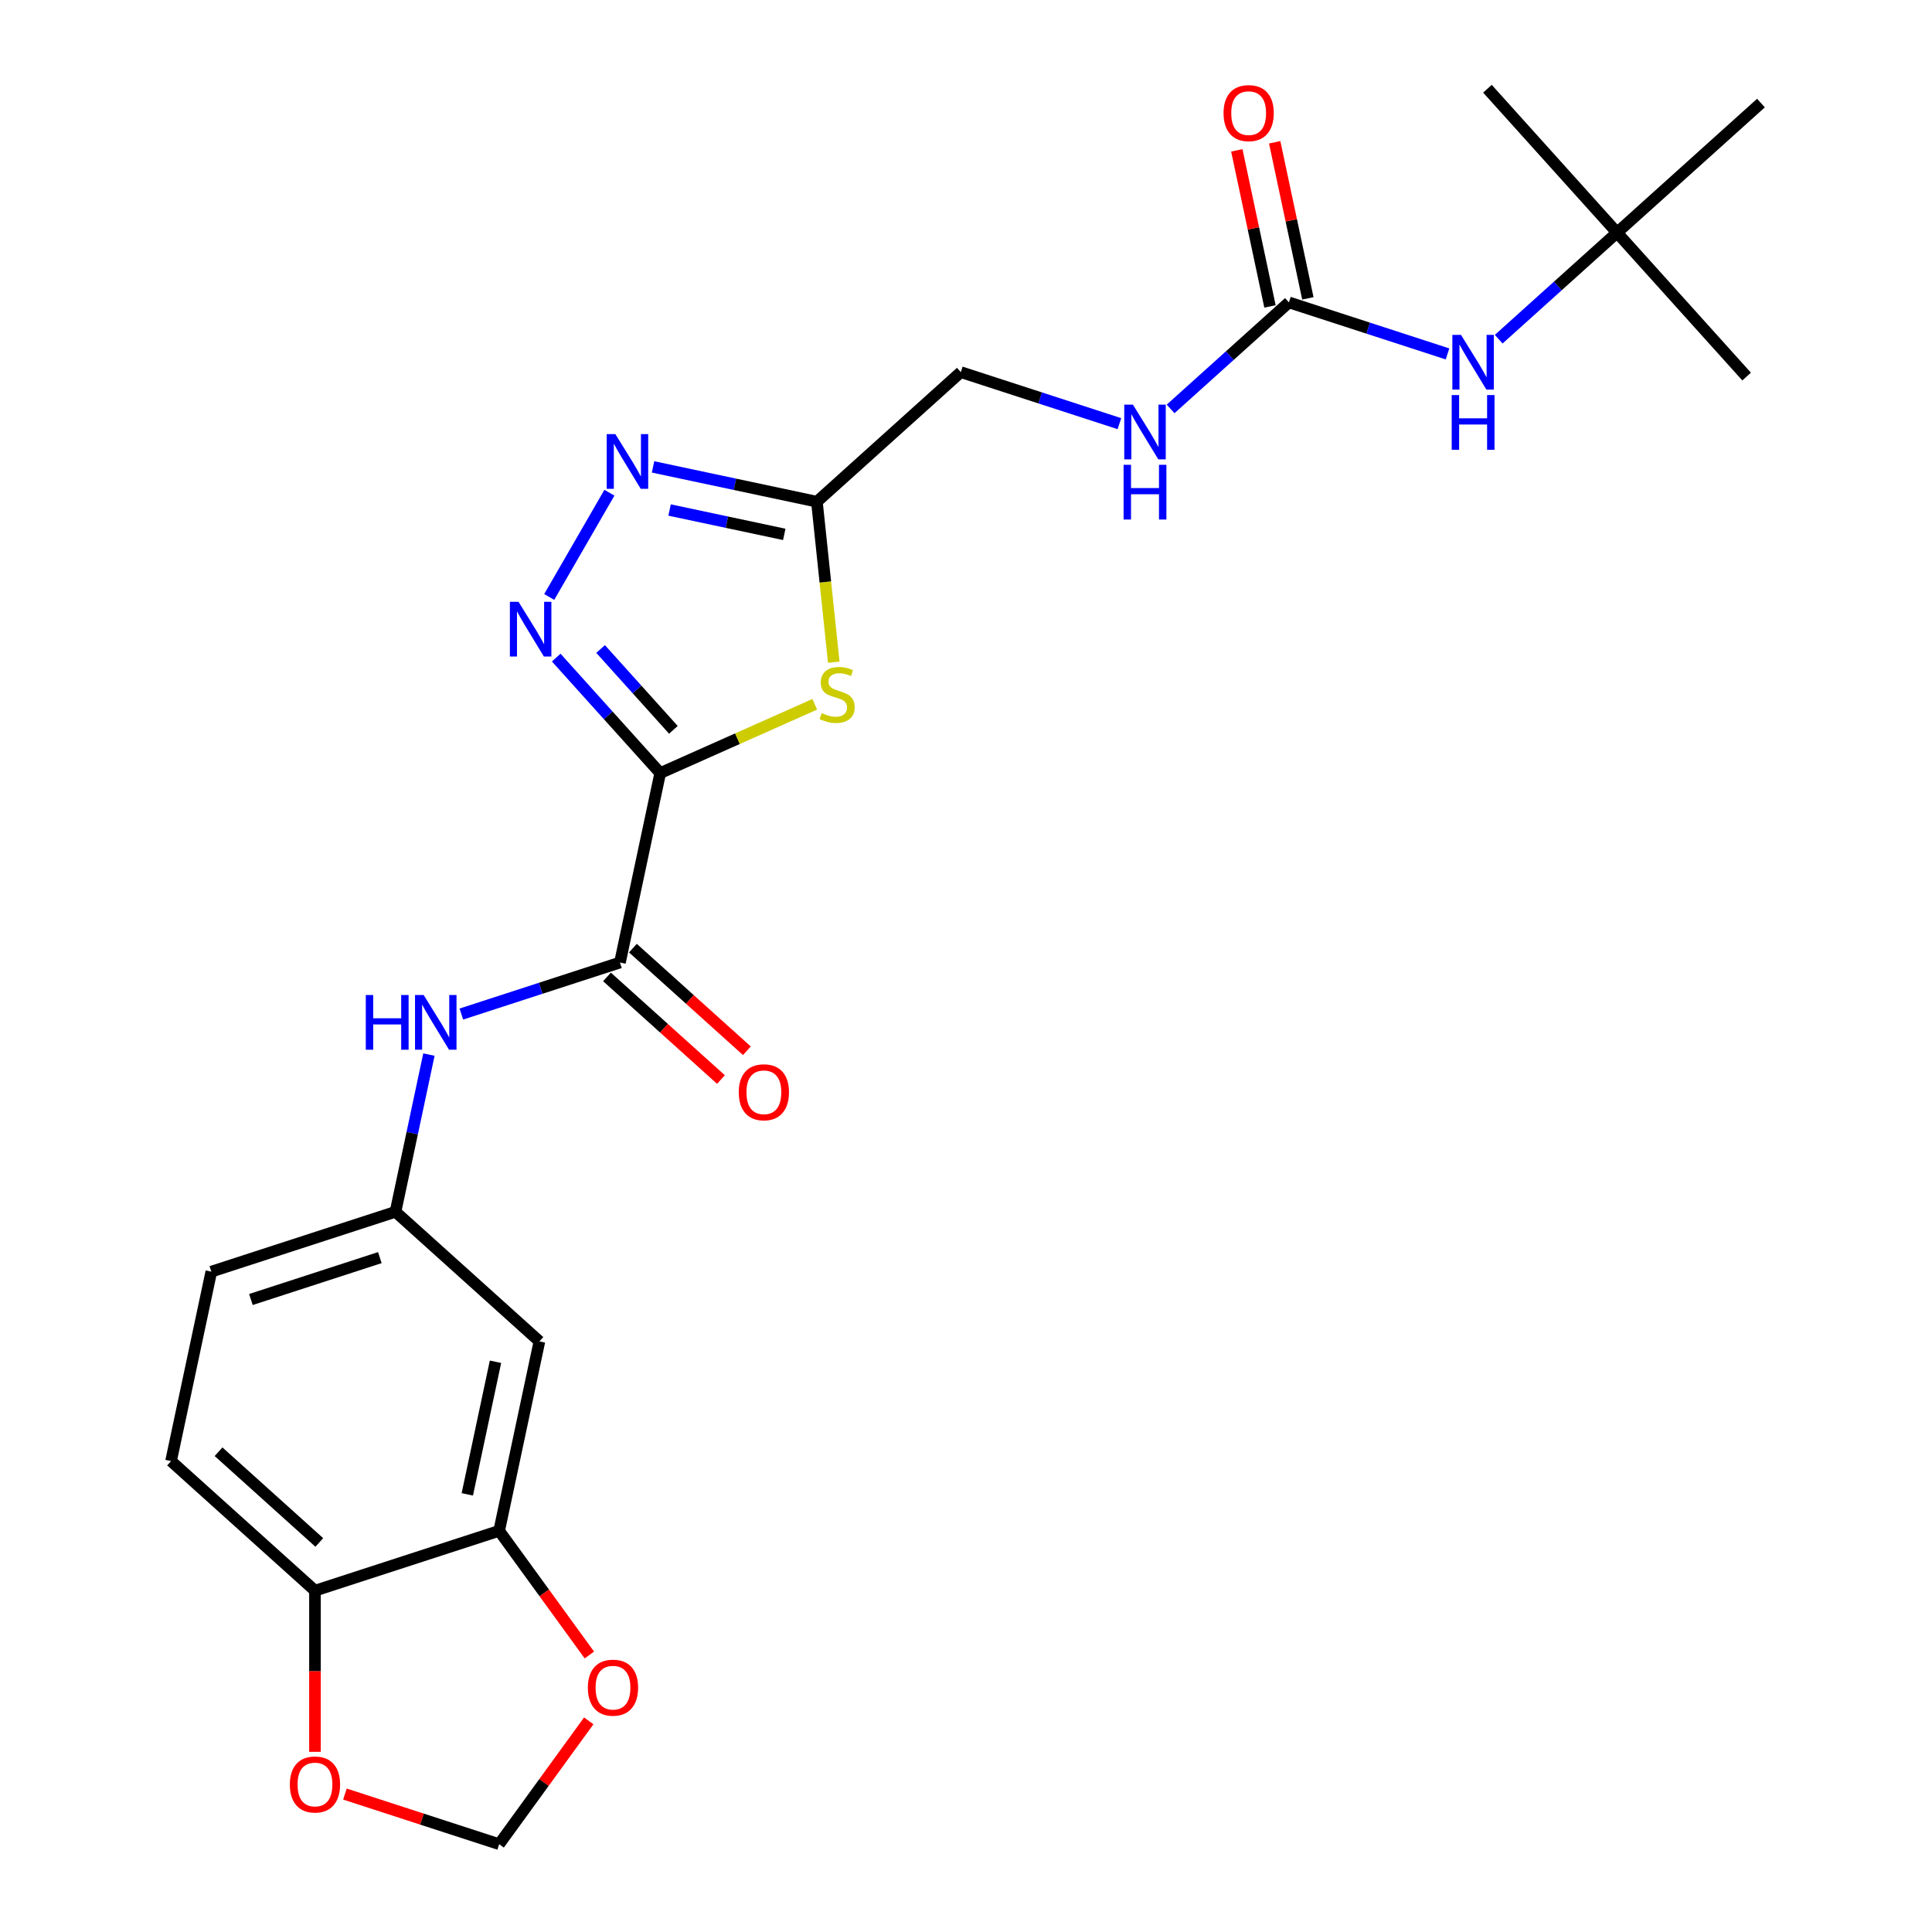 <?xml version='1.0' encoding='iso-8859-1'?>
<svg version='1.1' baseProfile='full'
              xmlns='http://www.w3.org/2000/svg'
                      xmlns:rdkit='http://www.rdkit.org/xml'
                      xmlns:xlink='http://www.w3.org/1999/xlink'
                  xml:space='preserve'
width='1000px' height='1000px' viewBox='0 0 1000 1000'>
<!-- END OF HEADER -->
<rect style='opacity:1.0;fill:#FFFFFF;stroke:none' width='1000' height='1000' x='0' y='0'> </rect>
<path class='bond-0' d='M 341.727,400.152 L 314.813,370.261' style='fill:none;fill-rule:evenodd;stroke:#000000;stroke-width:6px;stroke-linecap:butt;stroke-linejoin:miter;stroke-opacity:1' />
<path class='bond-0' d='M 314.813,370.261 L 287.899,340.369' style='fill:none;fill-rule:evenodd;stroke:#0000FF;stroke-width:6px;stroke-linecap:butt;stroke-linejoin:miter;stroke-opacity:1' />
<path class='bond-0' d='M 348.551,377.769 L 329.711,356.846' style='fill:none;fill-rule:evenodd;stroke:#000000;stroke-width:6px;stroke-linecap:butt;stroke-linejoin:miter;stroke-opacity:1' />
<path class='bond-0' d='M 329.711,356.846 L 310.872,335.922' style='fill:none;fill-rule:evenodd;stroke:#0000FF;stroke-width:6px;stroke-linecap:butt;stroke-linejoin:miter;stroke-opacity:1' />
<path class='bond-1' d='M 341.727,400.152 L 381.721,382.345' style='fill:none;fill-rule:evenodd;stroke:#000000;stroke-width:6px;stroke-linecap:butt;stroke-linejoin:miter;stroke-opacity:1' />
<path class='bond-1' d='M 381.721,382.345 L 421.715,364.538' style='fill:none;fill-rule:evenodd;stroke:#CCCC00;stroke-width:6px;stroke-linecap:butt;stroke-linejoin:miter;stroke-opacity:1' />
<path class='bond-3' d='M 341.727,400.152 L 320.886,498.202' style='fill:none;fill-rule:evenodd;stroke:#000000;stroke-width:6px;stroke-linecap:butt;stroke-linejoin:miter;stroke-opacity:1' />
<path class='bond-2' d='M 284.275,308.992 L 315.429,255.032' style='fill:none;fill-rule:evenodd;stroke:#0000FF;stroke-width:6px;stroke-linecap:butt;stroke-linejoin:miter;stroke-opacity:1' />
<path class='bond-4' d='M 431.554,342.754 L 427.189,301.221' style='fill:none;fill-rule:evenodd;stroke:#CCCC00;stroke-width:6px;stroke-linecap:butt;stroke-linejoin:miter;stroke-opacity:1' />
<path class='bond-4' d='M 427.189,301.221 L 422.823,259.688' style='fill:none;fill-rule:evenodd;stroke:#000000;stroke-width:6px;stroke-linecap:butt;stroke-linejoin:miter;stroke-opacity:1' />
<path class='bond-25' d='M 338.019,241.663 L 380.421,250.676' style='fill:none;fill-rule:evenodd;stroke:#0000FF;stroke-width:6px;stroke-linecap:butt;stroke-linejoin:miter;stroke-opacity:1' />
<path class='bond-25' d='M 380.421,250.676 L 422.823,259.688' style='fill:none;fill-rule:evenodd;stroke:#000000;stroke-width:6px;stroke-linecap:butt;stroke-linejoin:miter;stroke-opacity:1' />
<path class='bond-25' d='M 346.571,263.977 L 376.253,270.286' style='fill:none;fill-rule:evenodd;stroke:#0000FF;stroke-width:6px;stroke-linecap:butt;stroke-linejoin:miter;stroke-opacity:1' />
<path class='bond-25' d='M 376.253,270.286 L 405.934,276.595' style='fill:none;fill-rule:evenodd;stroke:#000000;stroke-width:6px;stroke-linecap:butt;stroke-linejoin:miter;stroke-opacity:1' />
<path class='bond-6' d='M 320.886,498.202 L 279.841,511.538' style='fill:none;fill-rule:evenodd;stroke:#000000;stroke-width:6px;stroke-linecap:butt;stroke-linejoin:miter;stroke-opacity:1' />
<path class='bond-6' d='M 279.841,511.538 L 238.797,524.874' style='fill:none;fill-rule:evenodd;stroke:#0000FF;stroke-width:6px;stroke-linecap:butt;stroke-linejoin:miter;stroke-opacity:1' />
<path class='bond-16' d='M 314.178,505.651 L 343.672,532.207' style='fill:none;fill-rule:evenodd;stroke:#000000;stroke-width:6px;stroke-linecap:butt;stroke-linejoin:miter;stroke-opacity:1' />
<path class='bond-16' d='M 343.672,532.207 L 373.166,558.764' style='fill:none;fill-rule:evenodd;stroke:#FF0000;stroke-width:6px;stroke-linecap:butt;stroke-linejoin:miter;stroke-opacity:1' />
<path class='bond-16' d='M 327.593,490.753 L 357.087,517.309' style='fill:none;fill-rule:evenodd;stroke:#000000;stroke-width:6px;stroke-linecap:butt;stroke-linejoin:miter;stroke-opacity:1' />
<path class='bond-16' d='M 357.087,517.309 L 386.58,543.865' style='fill:none;fill-rule:evenodd;stroke:#FF0000;stroke-width:6px;stroke-linecap:butt;stroke-linejoin:miter;stroke-opacity:1' />
<path class='bond-19' d='M 422.823,259.688 L 497.317,192.614' style='fill:none;fill-rule:evenodd;stroke:#000000;stroke-width:6px;stroke-linecap:butt;stroke-linejoin:miter;stroke-opacity:1' />
<path class='bond-5' d='M 667.145,156.516 L 636.521,184.09' style='fill:none;fill-rule:evenodd;stroke:#000000;stroke-width:6px;stroke-linecap:butt;stroke-linejoin:miter;stroke-opacity:1' />
<path class='bond-5' d='M 636.521,184.09 L 605.897,211.664' style='fill:none;fill-rule:evenodd;stroke:#0000FF;stroke-width:6px;stroke-linecap:butt;stroke-linejoin:miter;stroke-opacity:1' />
<path class='bond-9' d='M 667.145,156.516 L 708.189,169.852' style='fill:none;fill-rule:evenodd;stroke:#000000;stroke-width:6px;stroke-linecap:butt;stroke-linejoin:miter;stroke-opacity:1' />
<path class='bond-9' d='M 708.189,169.852 L 749.233,183.188' style='fill:none;fill-rule:evenodd;stroke:#0000FF;stroke-width:6px;stroke-linecap:butt;stroke-linejoin:miter;stroke-opacity:1' />
<path class='bond-17' d='M 676.95,154.432 L 668.364,114.04' style='fill:none;fill-rule:evenodd;stroke:#000000;stroke-width:6px;stroke-linecap:butt;stroke-linejoin:miter;stroke-opacity:1' />
<path class='bond-17' d='M 668.364,114.04 L 659.778,73.648' style='fill:none;fill-rule:evenodd;stroke:#FF0000;stroke-width:6px;stroke-linecap:butt;stroke-linejoin:miter;stroke-opacity:1' />
<path class='bond-17' d='M 657.34,158.6 L 648.754,118.208' style='fill:none;fill-rule:evenodd;stroke:#000000;stroke-width:6px;stroke-linecap:butt;stroke-linejoin:miter;stroke-opacity:1' />
<path class='bond-17' d='M 648.754,118.208 L 640.168,77.816' style='fill:none;fill-rule:evenodd;stroke:#FF0000;stroke-width:6px;stroke-linecap:butt;stroke-linejoin:miter;stroke-opacity:1' />
<path class='bond-12' d='M 222.009,545.844 L 213.359,586.536' style='fill:none;fill-rule:evenodd;stroke:#0000FF;stroke-width:6px;stroke-linecap:butt;stroke-linejoin:miter;stroke-opacity:1' />
<path class='bond-12' d='M 213.359,586.536 L 204.71,627.228' style='fill:none;fill-rule:evenodd;stroke:#000000;stroke-width:6px;stroke-linecap:butt;stroke-linejoin:miter;stroke-opacity:1' />
<path class='bond-7' d='M 258.362,792.353 L 279.203,694.302' style='fill:none;fill-rule:evenodd;stroke:#000000;stroke-width:6px;stroke-linecap:butt;stroke-linejoin:miter;stroke-opacity:1' />
<path class='bond-7' d='M 241.878,773.477 L 256.467,704.842' style='fill:none;fill-rule:evenodd;stroke:#000000;stroke-width:6px;stroke-linecap:butt;stroke-linejoin:miter;stroke-opacity:1' />
<path class='bond-11' d='M 258.362,792.353 L 281.71,824.488' style='fill:none;fill-rule:evenodd;stroke:#000000;stroke-width:6px;stroke-linecap:butt;stroke-linejoin:miter;stroke-opacity:1' />
<path class='bond-11' d='M 281.71,824.488 L 305.057,856.623' style='fill:none;fill-rule:evenodd;stroke:#FF0000;stroke-width:6px;stroke-linecap:butt;stroke-linejoin:miter;stroke-opacity:1' />
<path class='bond-26' d='M 258.362,792.353 L 163.027,823.329' style='fill:none;fill-rule:evenodd;stroke:#000000;stroke-width:6px;stroke-linecap:butt;stroke-linejoin:miter;stroke-opacity:1' />
<path class='bond-8' d='M 279.203,694.302 L 204.71,627.228' style='fill:none;fill-rule:evenodd;stroke:#000000;stroke-width:6px;stroke-linecap:butt;stroke-linejoin:miter;stroke-opacity:1' />
<path class='bond-18' d='M 775.725,175.566 L 806.349,147.992' style='fill:none;fill-rule:evenodd;stroke:#0000FF;stroke-width:6px;stroke-linecap:butt;stroke-linejoin:miter;stroke-opacity:1' />
<path class='bond-18' d='M 806.349,147.992 L 836.973,120.418' style='fill:none;fill-rule:evenodd;stroke:#000000;stroke-width:6px;stroke-linecap:butt;stroke-linejoin:miter;stroke-opacity:1' />
<path class='bond-10' d='M 163.027,823.329 L 88.534,756.254' style='fill:none;fill-rule:evenodd;stroke:#000000;stroke-width:6px;stroke-linecap:butt;stroke-linejoin:miter;stroke-opacity:1' />
<path class='bond-10' d='M 165.268,798.369 L 113.123,751.417' style='fill:none;fill-rule:evenodd;stroke:#000000;stroke-width:6px;stroke-linecap:butt;stroke-linejoin:miter;stroke-opacity:1' />
<path class='bond-14' d='M 163.027,823.329 L 163.027,865.036' style='fill:none;fill-rule:evenodd;stroke:#000000;stroke-width:6px;stroke-linecap:butt;stroke-linejoin:miter;stroke-opacity:1' />
<path class='bond-14' d='M 163.027,865.036 L 163.027,906.743' style='fill:none;fill-rule:evenodd;stroke:#FF0000;stroke-width:6px;stroke-linecap:butt;stroke-linejoin:miter;stroke-opacity:1' />
<path class='bond-15' d='M 304.737,890.715 L 281.55,922.63' style='fill:none;fill-rule:evenodd;stroke:#FF0000;stroke-width:6px;stroke-linecap:butt;stroke-linejoin:miter;stroke-opacity:1' />
<path class='bond-15' d='M 281.55,922.63 L 258.362,954.545' style='fill:none;fill-rule:evenodd;stroke:#000000;stroke-width:6px;stroke-linecap:butt;stroke-linejoin:miter;stroke-opacity:1' />
<path class='bond-21' d='M 204.71,627.228 L 109.375,658.204' style='fill:none;fill-rule:evenodd;stroke:#000000;stroke-width:6px;stroke-linecap:butt;stroke-linejoin:miter;stroke-opacity:1' />
<path class='bond-21' d='M 196.605,650.941 L 129.871,672.625' style='fill:none;fill-rule:evenodd;stroke:#000000;stroke-width:6px;stroke-linecap:butt;stroke-linejoin:miter;stroke-opacity:1' />
<path class='bond-13' d='M 579.405,219.286 L 538.361,205.95' style='fill:none;fill-rule:evenodd;stroke:#0000FF;stroke-width:6px;stroke-linecap:butt;stroke-linejoin:miter;stroke-opacity:1' />
<path class='bond-13' d='M 538.361,205.95 L 497.317,192.614' style='fill:none;fill-rule:evenodd;stroke:#000000;stroke-width:6px;stroke-linecap:butt;stroke-linejoin:miter;stroke-opacity:1' />
<path class='bond-27' d='M 178.533,928.608 L 218.448,941.577' style='fill:none;fill-rule:evenodd;stroke:#FF0000;stroke-width:6px;stroke-linecap:butt;stroke-linejoin:miter;stroke-opacity:1' />
<path class='bond-27' d='M 218.448,941.577 L 258.362,954.545' style='fill:none;fill-rule:evenodd;stroke:#000000;stroke-width:6px;stroke-linecap:butt;stroke-linejoin:miter;stroke-opacity:1' />
<path class='bond-22' d='M 836.973,120.418 L 904.047,194.912' style='fill:none;fill-rule:evenodd;stroke:#000000;stroke-width:6px;stroke-linecap:butt;stroke-linejoin:miter;stroke-opacity:1' />
<path class='bond-23' d='M 836.973,120.418 L 769.899,45.925' style='fill:none;fill-rule:evenodd;stroke:#000000;stroke-width:6px;stroke-linecap:butt;stroke-linejoin:miter;stroke-opacity:1' />
<path class='bond-24' d='M 836.973,120.418 L 911.466,53.344' style='fill:none;fill-rule:evenodd;stroke:#000000;stroke-width:6px;stroke-linecap:butt;stroke-linejoin:miter;stroke-opacity:1' />
<path class='bond-20' d='M 88.534,756.254 L 109.375,658.204' style='fill:none;fill-rule:evenodd;stroke:#000000;stroke-width:6px;stroke-linecap:butt;stroke-linejoin:miter;stroke-opacity:1' />
<path  class='atom-1' d='M 268.393 311.498
L 277.673 326.498
Q 278.593 327.978, 280.073 330.658
Q 281.553 333.338, 281.633 333.498
L 281.633 311.498
L 285.393 311.498
L 285.393 339.818
L 281.513 339.818
L 271.553 323.418
Q 270.393 321.498, 269.153 319.298
Q 267.953 317.098, 267.593 316.418
L 267.593 339.818
L 263.913 339.818
L 263.913 311.498
L 268.393 311.498
' fill='#0000FF'/>
<path  class='atom-2' d='M 425.301 369.1
Q 425.621 369.22, 426.941 369.78
Q 428.261 370.34, 429.701 370.7
Q 431.181 371.02, 432.621 371.02
Q 435.301 371.02, 436.861 369.74
Q 438.421 368.42, 438.421 366.14
Q 438.421 364.58, 437.621 363.62
Q 436.861 362.66, 435.661 362.14
Q 434.461 361.62, 432.461 361.02
Q 429.941 360.26, 428.421 359.54
Q 426.941 358.82, 425.861 357.3
Q 424.821 355.78, 424.821 353.22
Q 424.821 349.66, 427.221 347.46
Q 429.661 345.26, 434.461 345.26
Q 437.741 345.26, 441.461 346.82
L 440.541 349.9
Q 437.141 348.5, 434.581 348.5
Q 431.821 348.5, 430.301 349.66
Q 428.781 350.78, 428.821 352.74
Q 428.821 354.26, 429.581 355.18
Q 430.381 356.1, 431.501 356.62
Q 432.661 357.14, 434.581 357.74
Q 437.141 358.54, 438.661 359.34
Q 440.181 360.14, 441.261 361.78
Q 442.381 363.38, 442.381 366.14
Q 442.381 370.06, 439.741 372.18
Q 437.141 374.26, 432.781 374.26
Q 430.261 374.26, 428.341 373.7
Q 426.461 373.18, 424.221 372.26
L 425.301 369.1
' fill='#CCCC00'/>
<path  class='atom-3' d='M 318.513 224.687
L 327.793 239.687
Q 328.713 241.167, 330.193 243.847
Q 331.673 246.527, 331.753 246.687
L 331.753 224.687
L 335.513 224.687
L 335.513 253.007
L 331.633 253.007
L 321.673 236.607
Q 320.513 234.687, 319.273 232.487
Q 318.073 230.287, 317.713 229.607
L 317.713 253.007
L 314.033 253.007
L 314.033 224.687
L 318.513 224.687
' fill='#0000FF'/>
<path  class='atom-7' d='M 189.331 515.018
L 193.171 515.018
L 193.171 527.058
L 207.651 527.058
L 207.651 515.018
L 211.491 515.018
L 211.491 543.338
L 207.651 543.338
L 207.651 530.258
L 193.171 530.258
L 193.171 543.338
L 189.331 543.338
L 189.331 515.018
' fill='#0000FF'/>
<path  class='atom-7' d='M 219.291 515.018
L 228.571 530.018
Q 229.491 531.498, 230.971 534.178
Q 232.451 536.858, 232.531 537.018
L 232.531 515.018
L 236.291 515.018
L 236.291 543.338
L 232.411 543.338
L 222.451 526.938
Q 221.291 525.018, 220.051 522.818
Q 218.851 520.618, 218.491 519.938
L 218.491 543.338
L 214.811 543.338
L 214.811 515.018
L 219.291 515.018
' fill='#0000FF'/>
<path  class='atom-10' d='M 756.219 173.332
L 765.499 188.332
Q 766.419 189.812, 767.899 192.492
Q 769.379 195.172, 769.459 195.332
L 769.459 173.332
L 773.219 173.332
L 773.219 201.652
L 769.339 201.652
L 759.379 185.252
Q 758.219 183.332, 756.979 181.132
Q 755.779 178.932, 755.419 178.252
L 755.419 201.652
L 751.739 201.652
L 751.739 173.332
L 756.219 173.332
' fill='#0000FF'/>
<path  class='atom-10' d='M 751.399 204.484
L 755.239 204.484
L 755.239 216.524
L 769.719 216.524
L 769.719 204.484
L 773.559 204.484
L 773.559 232.804
L 769.719 232.804
L 769.719 219.724
L 755.239 219.724
L 755.239 232.804
L 751.399 232.804
L 751.399 204.484
' fill='#0000FF'/>
<path  class='atom-12' d='M 304.282 873.529
Q 304.282 866.729, 307.642 862.929
Q 311.002 859.129, 317.282 859.129
Q 323.562 859.129, 326.922 862.929
Q 330.282 866.729, 330.282 873.529
Q 330.282 880.409, 326.882 884.329
Q 323.482 888.209, 317.282 888.209
Q 311.042 888.209, 307.642 884.329
Q 304.282 880.449, 304.282 873.529
M 317.282 885.009
Q 321.602 885.009, 323.922 882.129
Q 326.282 879.209, 326.282 873.529
Q 326.282 867.969, 323.922 865.169
Q 321.602 862.329, 317.282 862.329
Q 312.962 862.329, 310.602 865.129
Q 308.282 867.929, 308.282 873.529
Q 308.282 879.249, 310.602 882.129
Q 312.962 885.009, 317.282 885.009
' fill='#FF0000'/>
<path  class='atom-14' d='M 586.391 209.43
L 595.671 224.43
Q 596.591 225.91, 598.071 228.59
Q 599.551 231.27, 599.631 231.43
L 599.631 209.43
L 603.391 209.43
L 603.391 237.75
L 599.511 237.75
L 589.551 221.35
Q 588.391 219.43, 587.151 217.23
Q 585.951 215.03, 585.591 214.35
L 585.591 237.75
L 581.911 237.75
L 581.911 209.43
L 586.391 209.43
' fill='#0000FF'/>
<path  class='atom-14' d='M 581.571 240.582
L 585.411 240.582
L 585.411 252.622
L 599.891 252.622
L 599.891 240.582
L 603.731 240.582
L 603.731 268.902
L 599.891 268.902
L 599.891 255.822
L 585.411 255.822
L 585.411 268.902
L 581.571 268.902
L 581.571 240.582
' fill='#0000FF'/>
<path  class='atom-15' d='M 150.027 923.649
Q 150.027 916.849, 153.387 913.049
Q 156.747 909.249, 163.027 909.249
Q 169.307 909.249, 172.667 913.049
Q 176.027 916.849, 176.027 923.649
Q 176.027 930.529, 172.627 934.449
Q 169.227 938.329, 163.027 938.329
Q 156.787 938.329, 153.387 934.449
Q 150.027 930.569, 150.027 923.649
M 163.027 935.129
Q 167.347 935.129, 169.667 932.249
Q 172.027 929.329, 172.027 923.649
Q 172.027 918.089, 169.667 915.289
Q 167.347 912.449, 163.027 912.449
Q 158.707 912.449, 156.347 915.249
Q 154.027 918.049, 154.027 923.649
Q 154.027 929.369, 156.347 932.249
Q 158.707 935.129, 163.027 935.129
' fill='#FF0000'/>
<path  class='atom-17' d='M 382.379 565.356
Q 382.379 558.556, 385.739 554.756
Q 389.099 550.956, 395.379 550.956
Q 401.659 550.956, 405.019 554.756
Q 408.379 558.556, 408.379 565.356
Q 408.379 572.236, 404.979 576.156
Q 401.579 580.036, 395.379 580.036
Q 389.139 580.036, 385.739 576.156
Q 382.379 572.276, 382.379 565.356
M 395.379 576.836
Q 399.699 576.836, 402.019 573.956
Q 404.379 571.036, 404.379 565.356
Q 404.379 559.796, 402.019 556.996
Q 399.699 554.156, 395.379 554.156
Q 391.059 554.156, 388.699 556.956
Q 386.379 559.756, 386.379 565.356
Q 386.379 571.076, 388.699 573.956
Q 391.059 576.836, 395.379 576.836
' fill='#FF0000'/>
<path  class='atom-18' d='M 633.303 58.546
Q 633.303 51.746, 636.663 47.946
Q 640.023 44.146, 646.303 44.146
Q 652.583 44.146, 655.943 47.946
Q 659.303 51.746, 659.303 58.546
Q 659.303 65.426, 655.903 69.346
Q 652.503 73.226, 646.303 73.226
Q 640.063 73.226, 636.663 69.346
Q 633.303 65.466, 633.303 58.546
M 646.303 70.026
Q 650.623 70.026, 652.943 67.146
Q 655.303 64.226, 655.303 58.546
Q 655.303 52.986, 652.943 50.186
Q 650.623 47.346, 646.303 47.346
Q 641.983 47.346, 639.623 50.146
Q 637.303 52.946, 637.303 58.546
Q 637.303 64.266, 639.623 67.146
Q 641.983 70.026, 646.303 70.026
' fill='#FF0000'/>
</svg>
